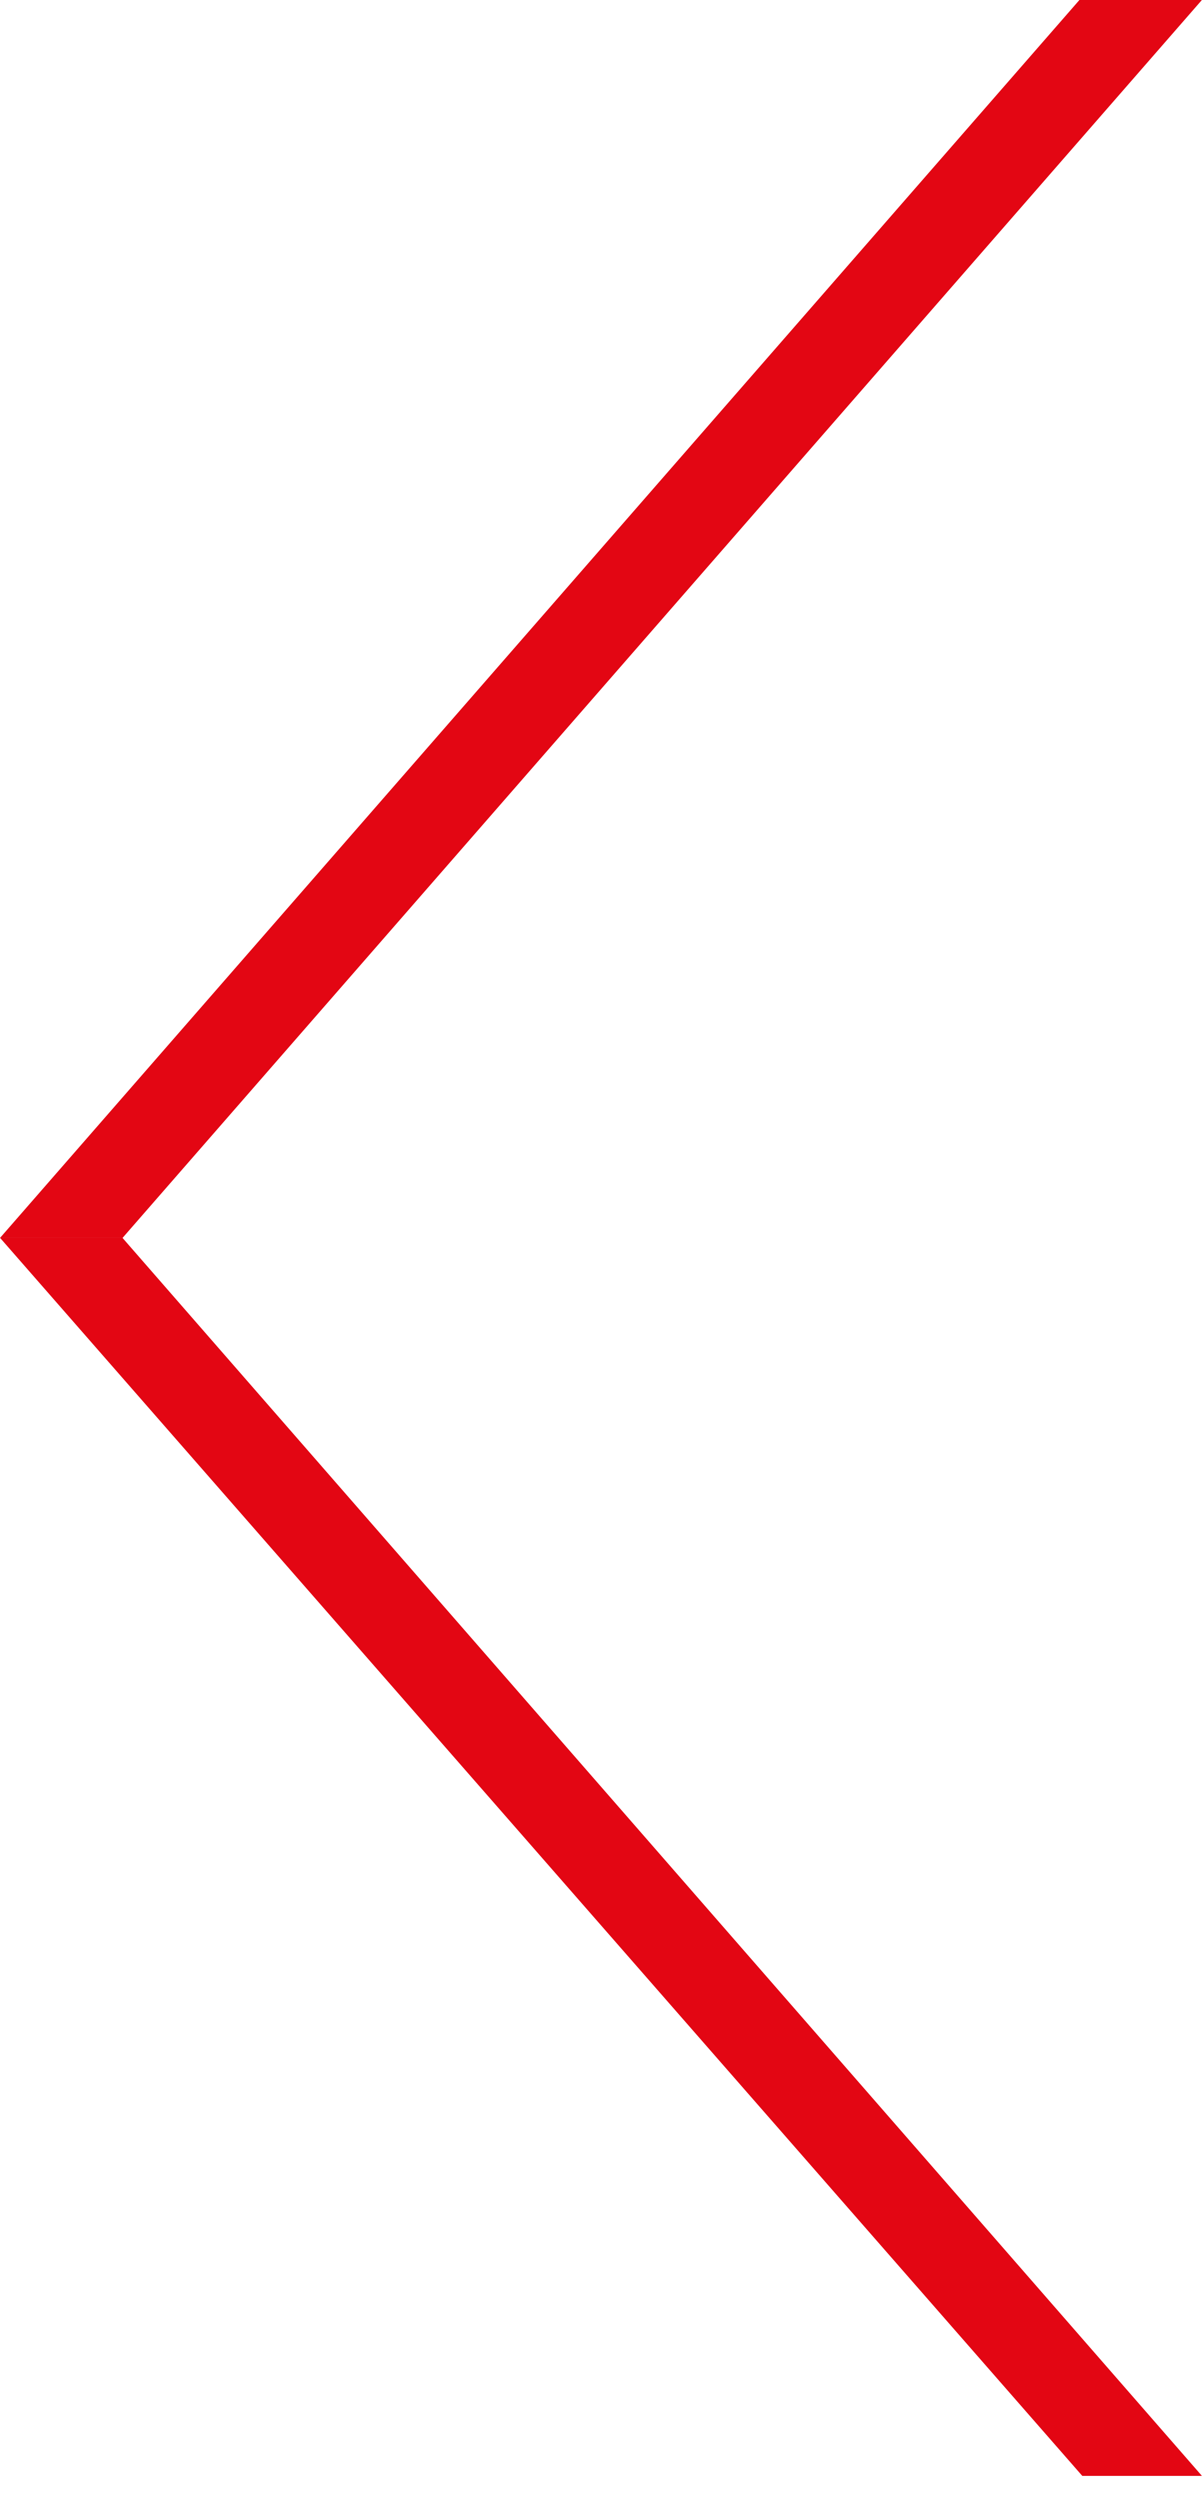 <?xml version="1.0" encoding="UTF-8"?>
<svg width="26px" height="54px" viewBox="0 0 26 54" version="1.1" xmlns="http://www.w3.org/2000/svg" xmlns:xlink="http://www.w3.org/1999/xlink">
    <title>Group 3</title>
    <g id="Page-1" stroke="none" stroke-width="1" fill="none" fill-rule="evenodd">
        <g id="Group-3" fill="#E30613">
            <polygon id="Fill-1" points="23.329 0 -0 26.738 2.648 26.738 25.976 0"></polygon>
            <polygon id="Fill-2" points="0.002 26.737 23.391 53.476 25.977 53.476 2.648 26.737"></polygon>
        </g>
    </g>
</svg>
